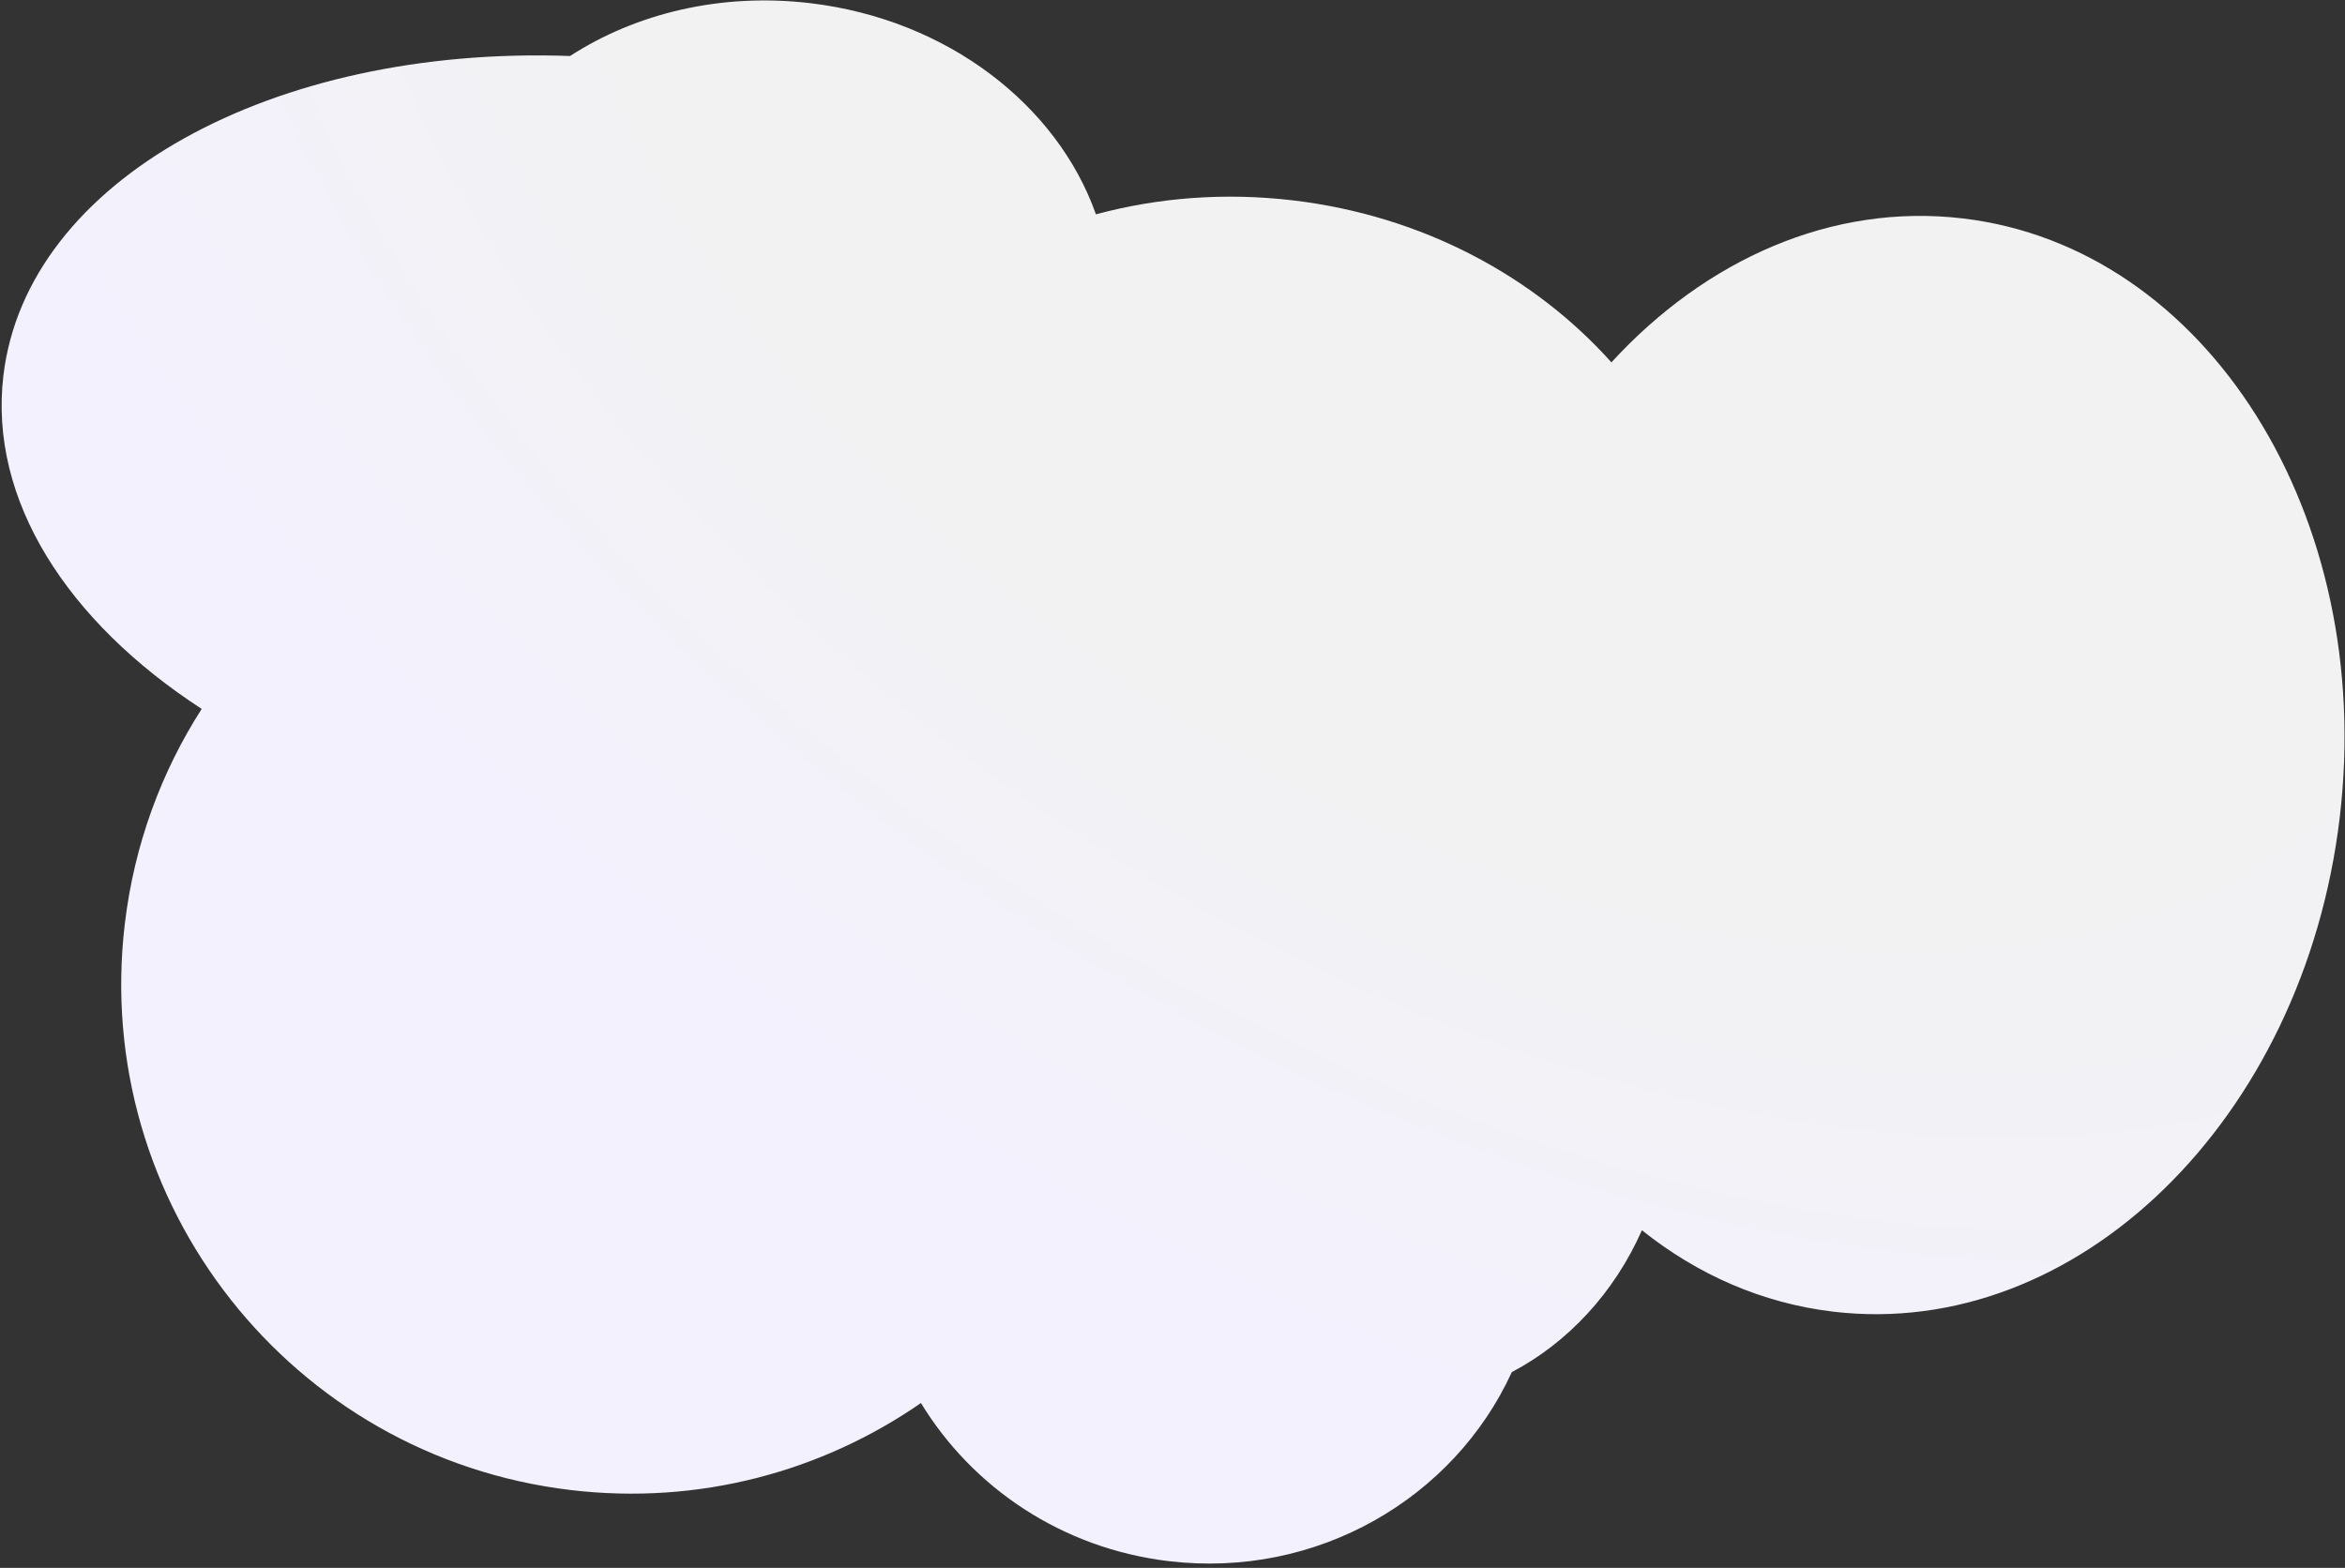 <?xml version="1.0" encoding="UTF-8"?> <svg xmlns="http://www.w3.org/2000/svg" width="483" height="323" viewBox="0 0 483 323" fill="none"><rect x="0" y="0" width="483" height="323" fill="#333333" stroke="none"/> <path fill-rule="evenodd" clip-rule="evenodd" d="M117.416 11.539C130.954 2.765 148.46 -1.538 166.922 0.657C195.262 4.027 217.819 21.757 225.73 44.155C238.47 40.718 252.243 39.605 266.389 41.288C293.011 44.454 316.026 56.931 331.904 74.649C351.318 53.483 377.317 41.792 404.334 45.005C454.576 50.979 489.309 106.239 481.913 168.43C474.517 230.62 427.792 276.192 377.55 270.217C362.888 268.474 349.546 262.532 338.187 253.446C332.501 266.313 322.94 276.6 311.389 282.672C299.47 308.7 271.281 325.252 240.738 321.62C218.671 318.996 200.269 306.417 189.688 289.04C169.368 303.12 144.024 310.119 117.548 306.97C59.979 300.124 18.861 247.892 25.71 190.308C27.65 173.996 33.231 159.003 41.543 146.048C13.884 128.071 -2.35 103.014 0.701 77.365C5.495 37.049 56.258 9.331 117.416 11.539Z" fill="url(#paint0_radial_182_51)"></path> <defs> <radialGradient id="paint0_radial_182_51" cx="0" cy="0" r="1" gradientUnits="userSpaceOnUse" gradientTransform="translate(311.973 29.992) rotate(122.465) scale(246.891 389.132)"> <stop stop-color="#F2F2F2"></stop> <stop offset="0.49" stop-color="#F2F2F2"></stop> <stop offset="1" stop-color="#F3F1FE"></stop> </radialGradient> </defs> </svg> 